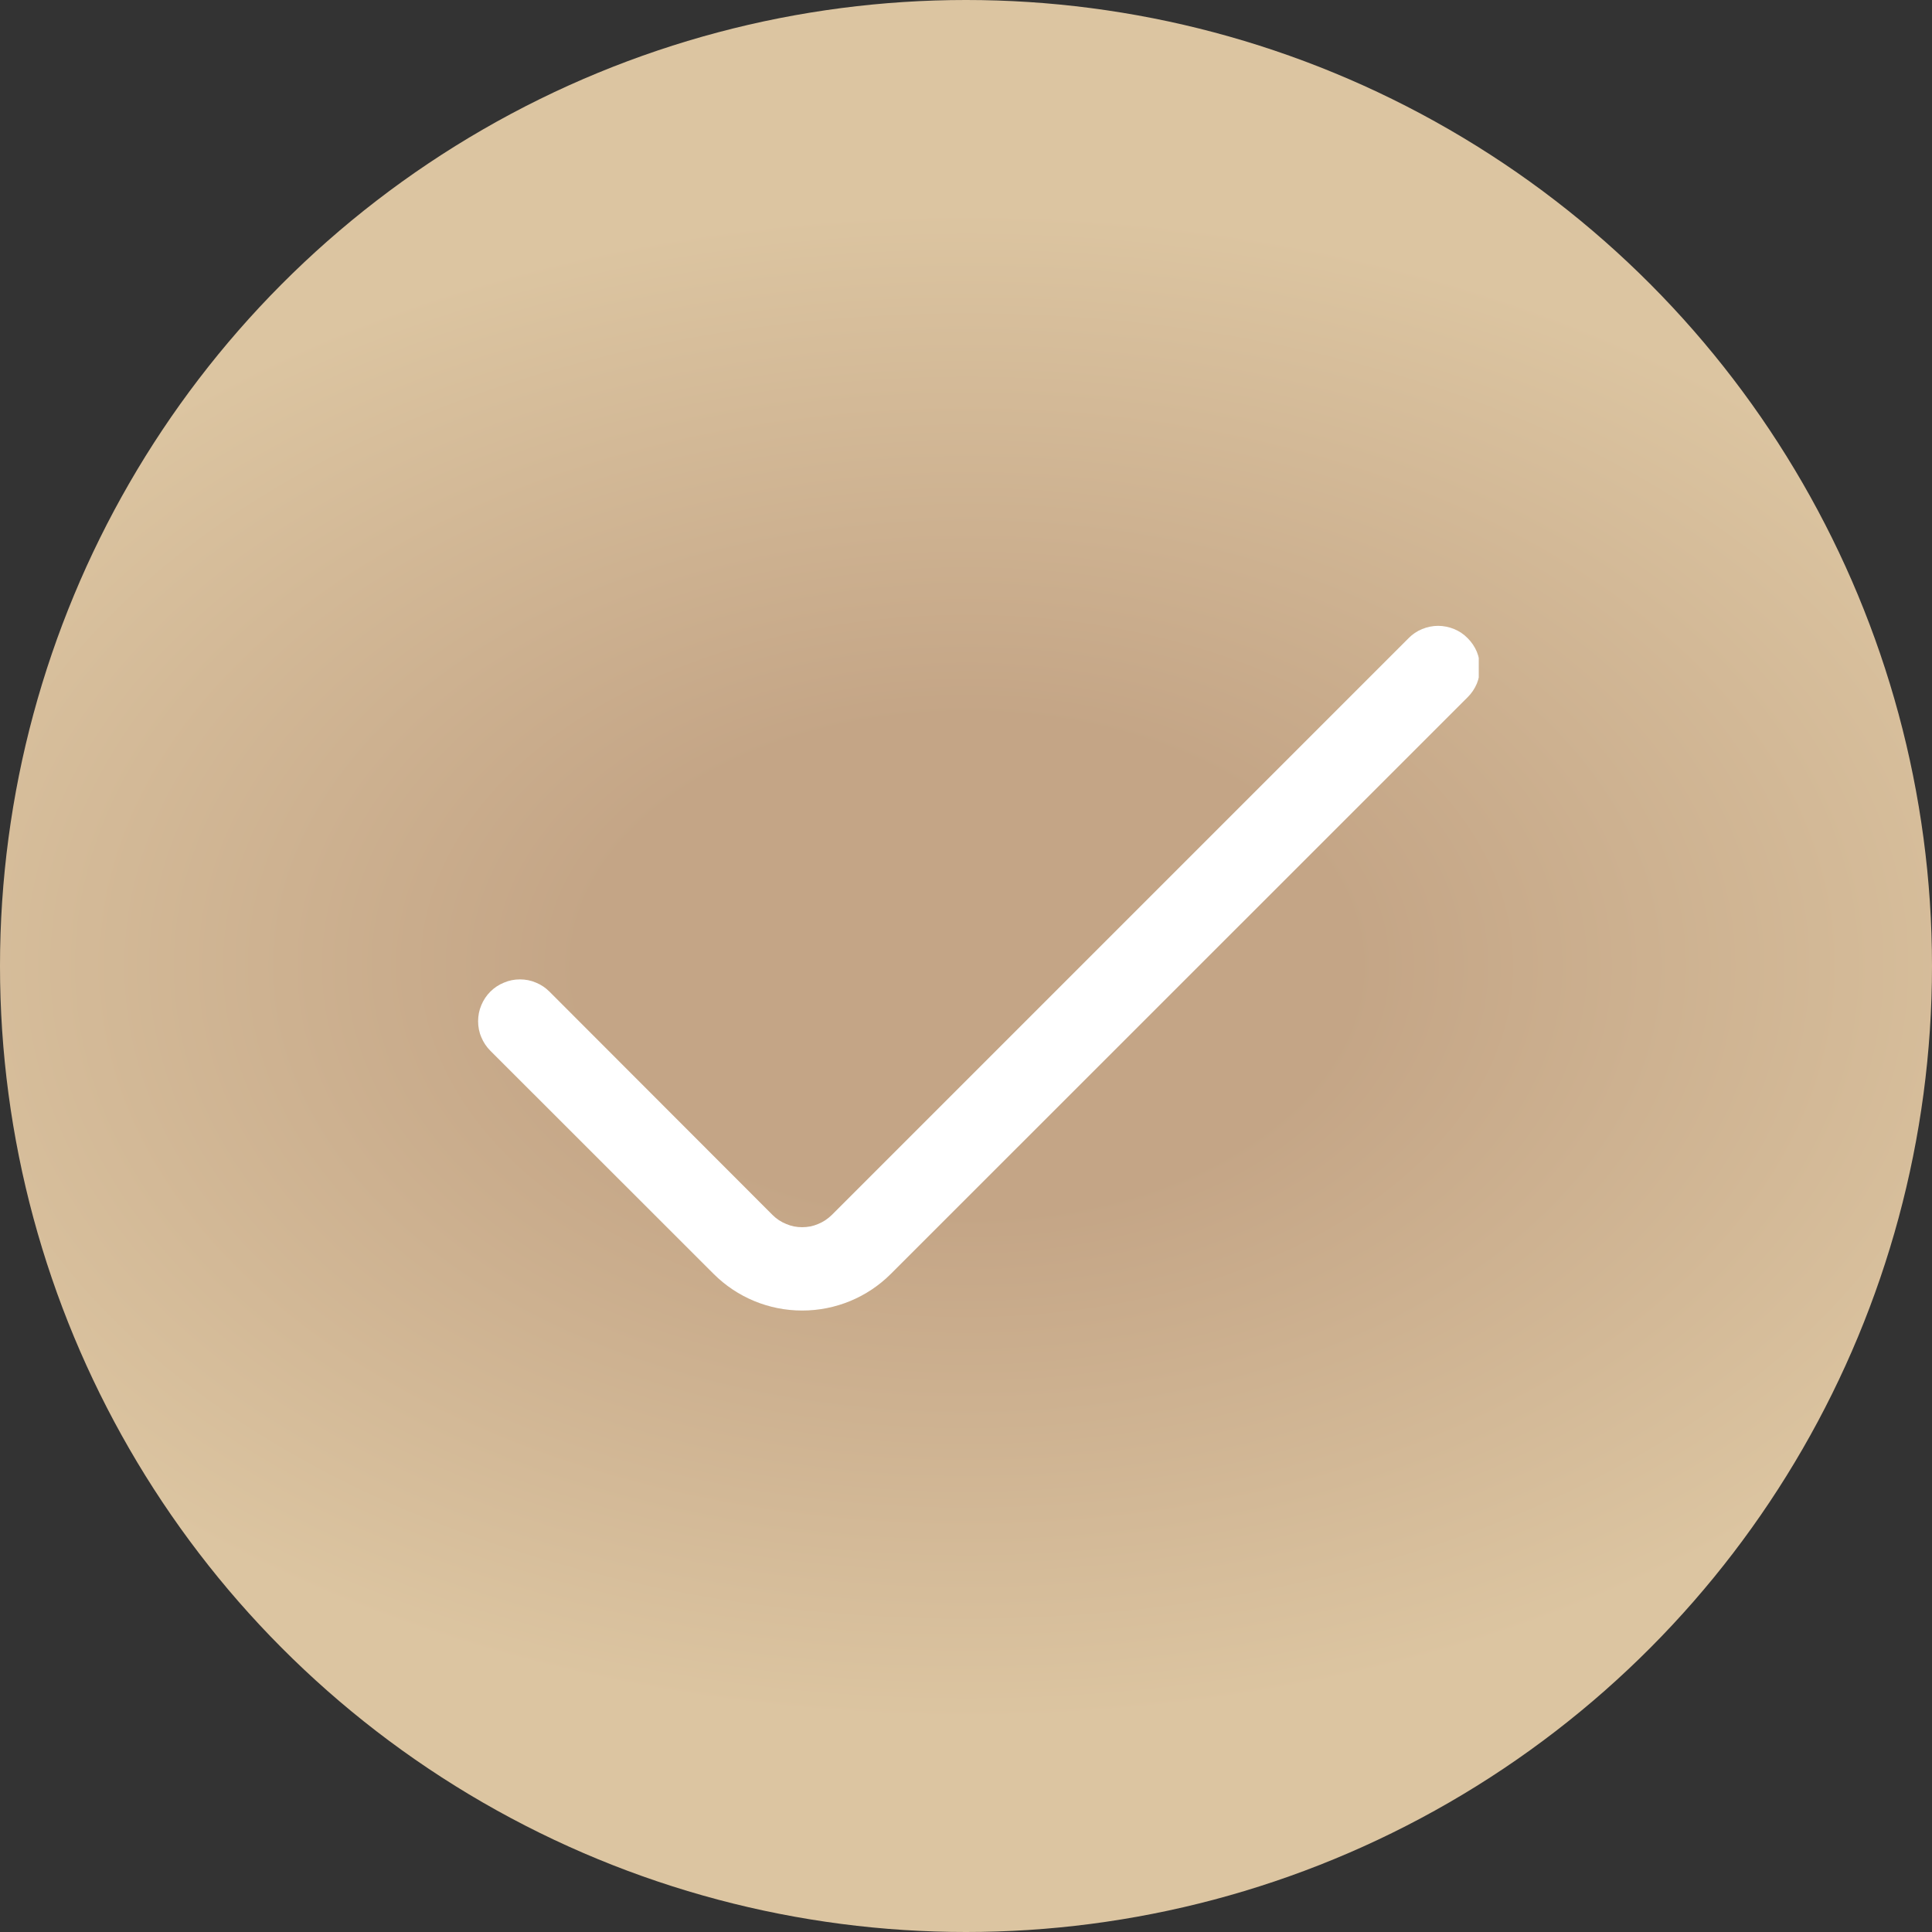 <?xml version="1.0" encoding="UTF-8"?> <svg xmlns="http://www.w3.org/2000/svg" width="15" height="15" viewBox="0 0 15 15" fill="none"><rect x="0" y="0" width="15" height="15" fill="#333333" stroke="none"/> <circle cx="7.5" cy="7.5" r="7.5" fill="url(#paint0_radial_27_3363)"></circle> <g clip-path="url(#clip0_27_3363)"> <path d="M10.936 4.955L6.458 9.433C6.427 9.463 6.392 9.487 6.352 9.503C6.313 9.52 6.271 9.528 6.228 9.528C6.185 9.528 6.143 9.52 6.104 9.503C6.064 9.487 6.028 9.463 5.998 9.433L4.266 7.699C4.236 7.669 4.201 7.645 4.161 7.629C4.122 7.612 4.08 7.604 4.037 7.604C3.994 7.604 3.952 7.612 3.913 7.629C3.873 7.645 3.837 7.669 3.807 7.699V7.699C3.777 7.729 3.753 7.765 3.737 7.804C3.72 7.844 3.712 7.886 3.712 7.929C3.712 7.971 3.72 8.014 3.737 8.053C3.753 8.092 3.777 8.128 3.807 8.158L5.54 9.89C5.723 10.073 5.97 10.175 6.228 10.175C6.487 10.175 6.734 10.073 6.917 9.89L11.395 5.413C11.425 5.383 11.449 5.348 11.466 5.308C11.482 5.269 11.49 5.227 11.49 5.184C11.49 5.141 11.482 5.099 11.466 5.06C11.449 5.02 11.425 4.985 11.395 4.955C11.365 4.924 11.329 4.9 11.29 4.884C11.251 4.868 11.208 4.859 11.165 4.859C11.123 4.859 11.081 4.868 11.041 4.884C11.002 4.9 10.966 4.924 10.936 4.955Z" fill="white"></path> </g> <defs> <radialGradient id="paint0_radial_27_3363" cx="0" cy="0" r="1" gradientUnits="userSpaceOnUse" gradientTransform="translate(7.507 7.5) rotate(90) scale(7.059 10.873)"> <stop offset="0.274" stop-color="#C4A586"></stop> <stop offset="0.836" stop-color="#DCC5A1"></stop> </radialGradient> <clipPath id="clip0_27_3363"> <rect width="7.778" height="7.778" fill="white" transform="translate(3.703 3.519)"></rect> </clipPath> </defs> </svg> 